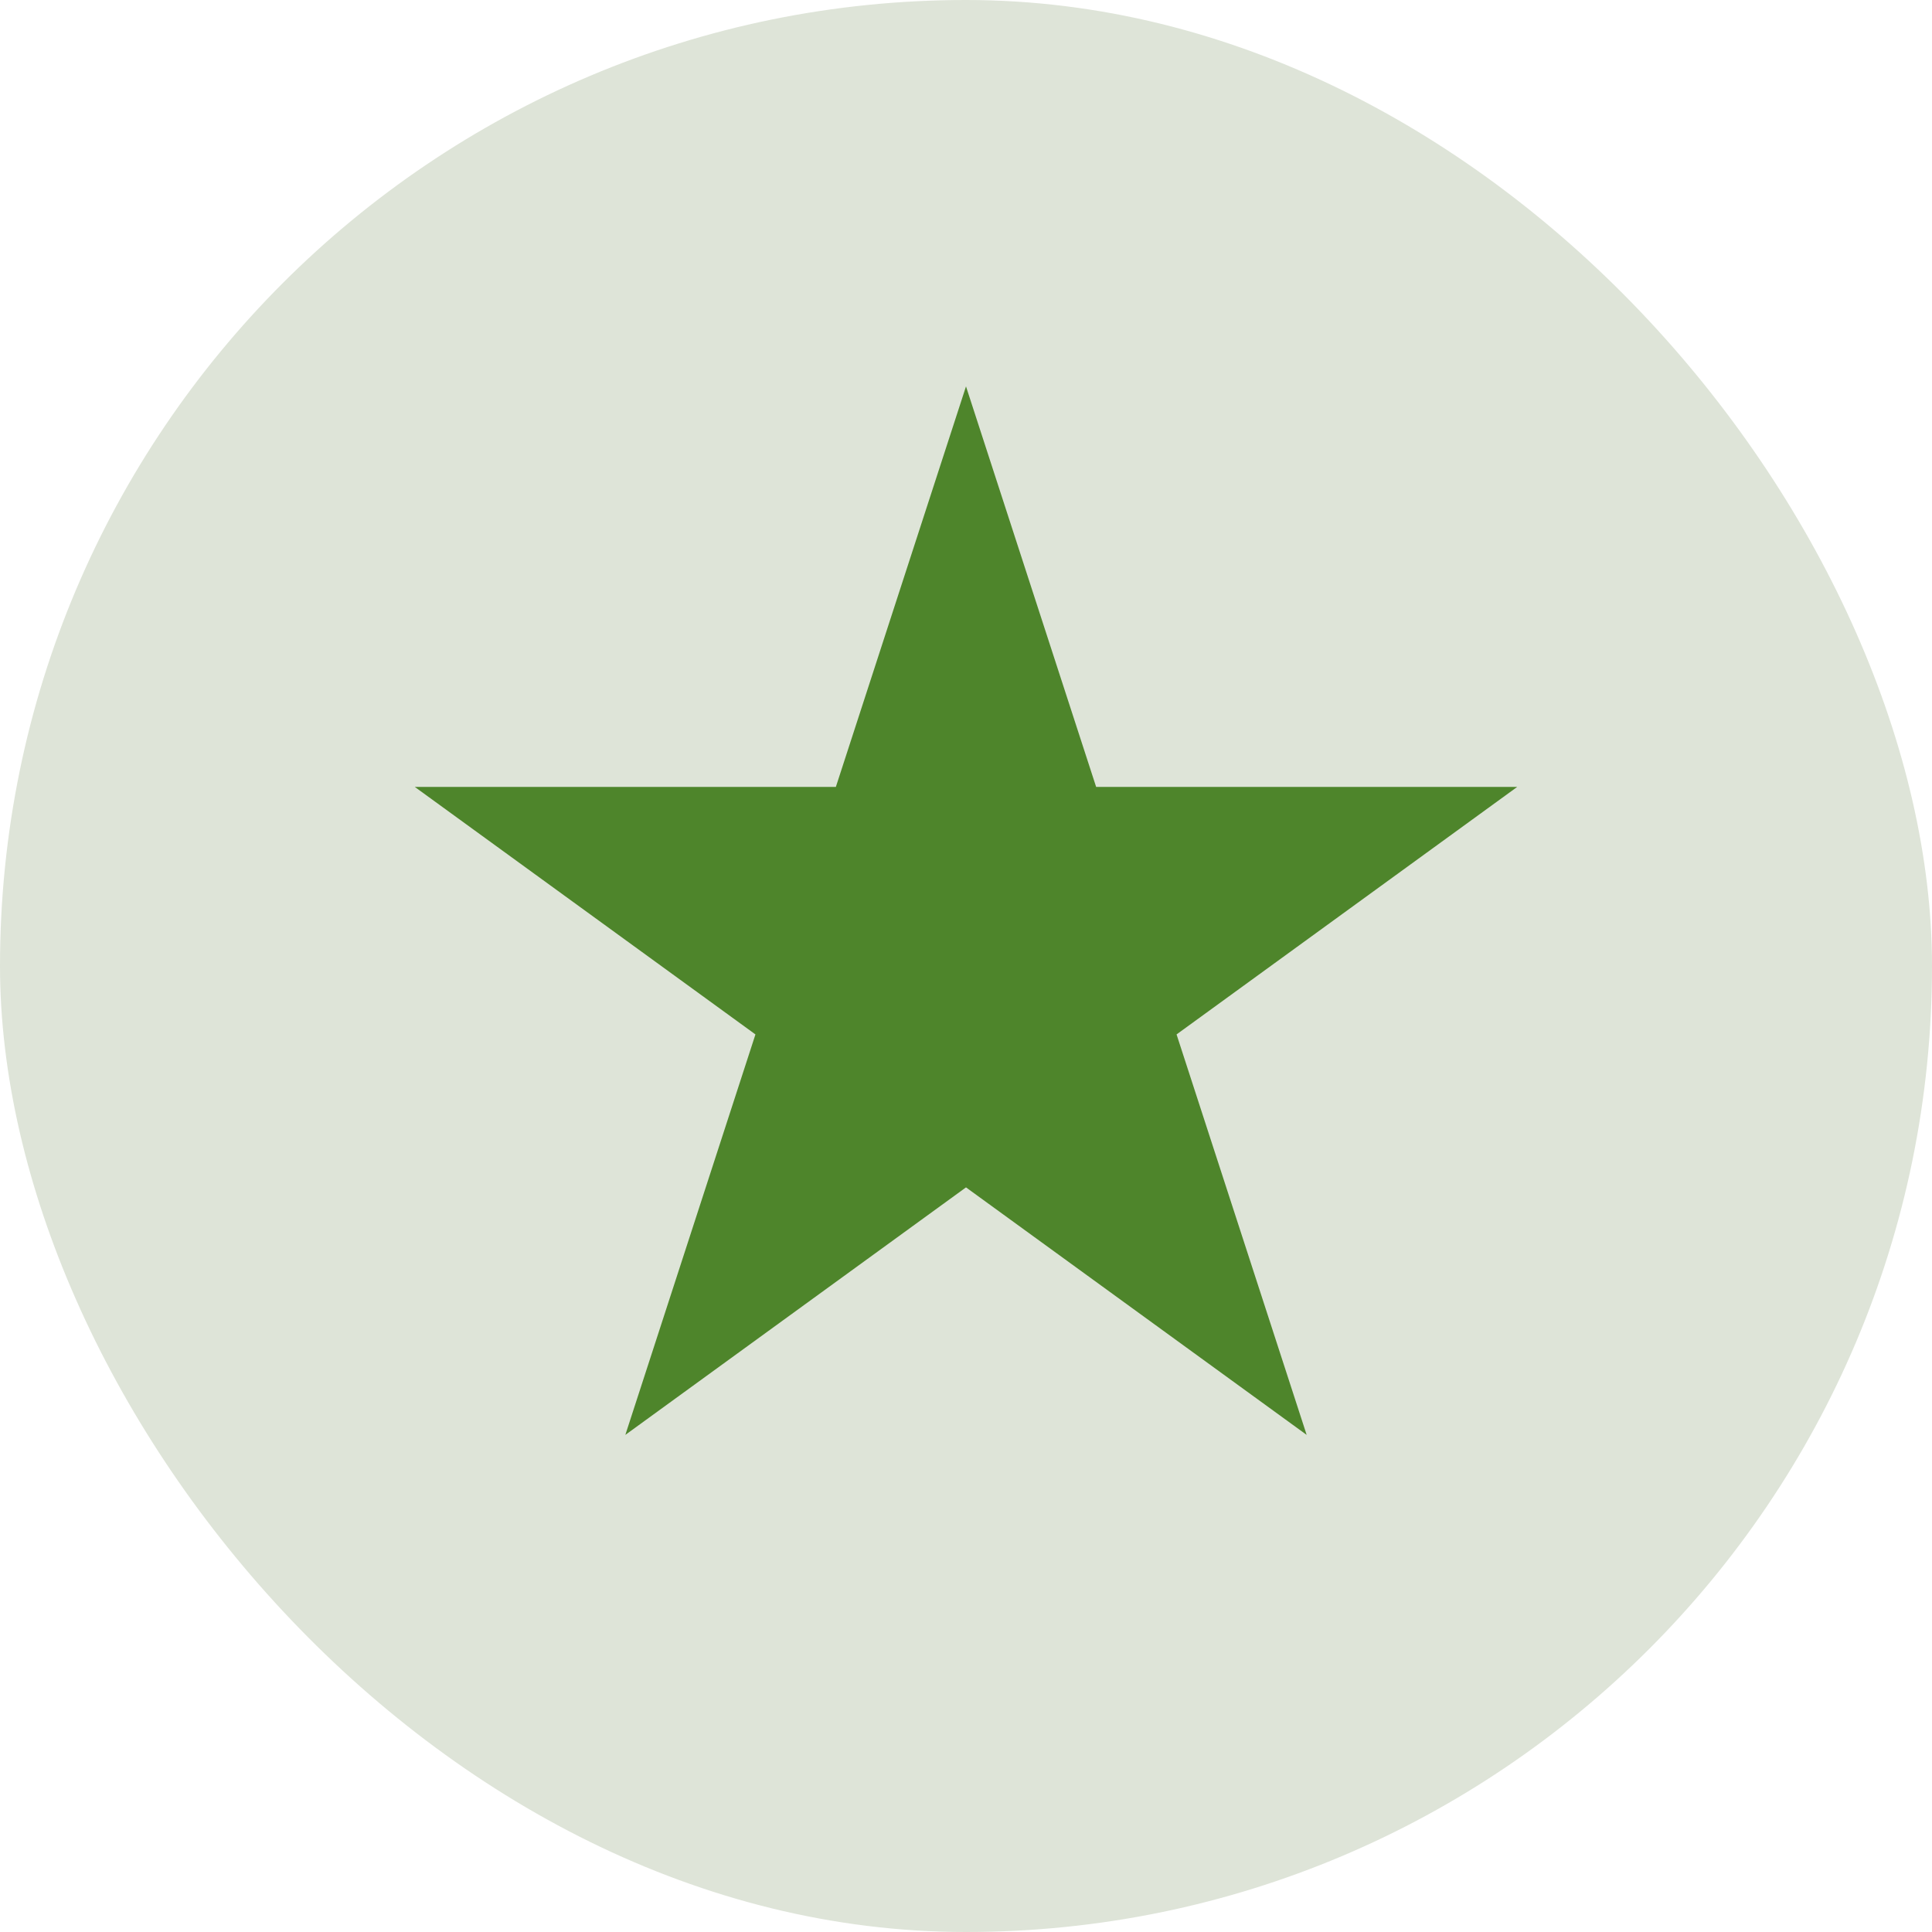 <svg width="70" height="70" viewBox="0 0 70 70" fill="none" xmlns="http://www.w3.org/2000/svg">
<rect width="70" height="70" rx="35" fill="#DEE4D8"/>
<path d="M35 14L39.715 28.511H54.972L42.629 37.479L47.343 51.989L35 43.021L22.657 51.989L27.371 37.479L15.028 28.511H30.285L35 14Z" fill="#4E852B"/>
</svg>
